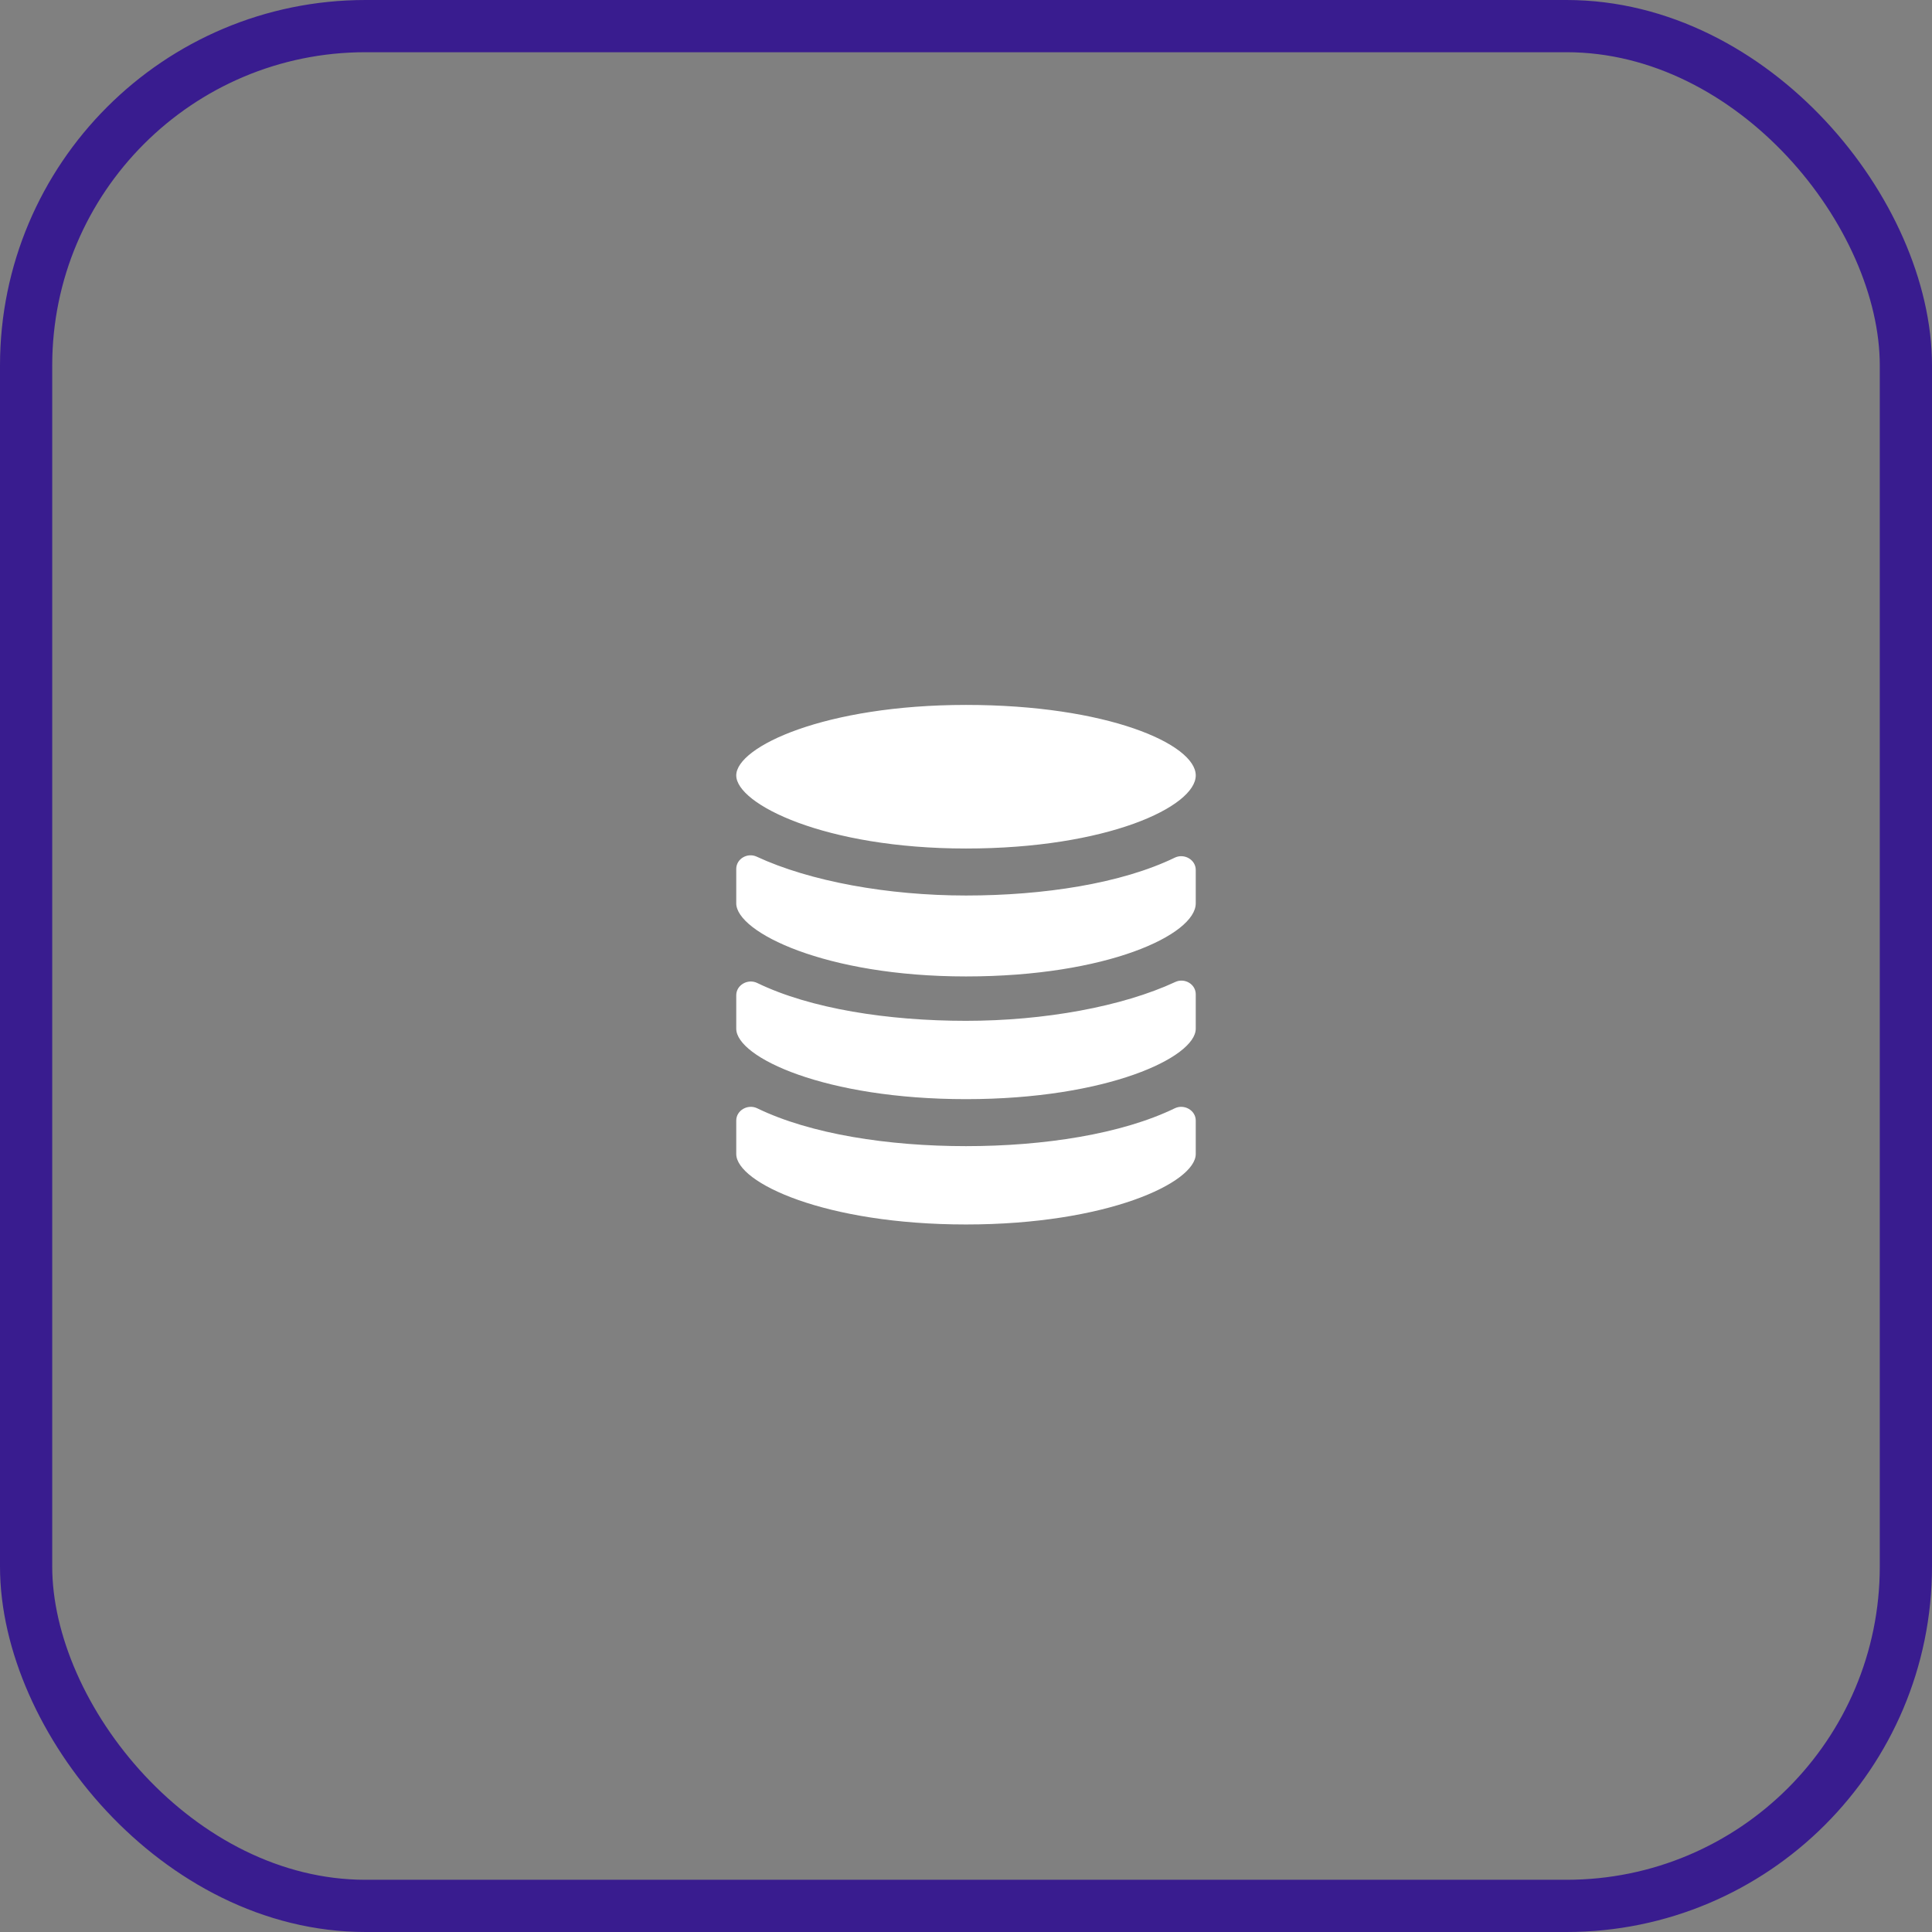 <?xml version="1.0" encoding="UTF-8"?> <svg xmlns="http://www.w3.org/2000/svg" width="74" height="74" viewBox="0 0 74 74" fill="none"><rect x="0" y="0" width="74" height="74" fill="#808080" stroke="none"/> <path d="M28.981 32.811C28.628 32.648 28.2 32.894 28.2 33.283V34.6C28.2 35.7 31.6 37.4 37 37.4C42.4 37.4 45.8 35.8 45.8 34.6V33.321C45.8 32.925 45.354 32.677 44.997 32.85C42.959 33.839 39.98 34.3 37 34.3C34.009 34.3 31.019 33.758 28.981 32.811ZM37 32.5C42.4 32.5 45.8 30.9 45.8 29.7C45.8 28.5 42.4 27 37 27C31.6 27 28.2 28.6 28.2 29.7C28.2 30.8 31.6 32.5 37 32.5ZM37 43.9C34.02 43.9 31.041 43.439 29.003 42.45C28.646 42.277 28.2 42.525 28.2 42.921V44.2C28.2 45.3 31.6 46.9 37 46.9C42.4 46.9 45.8 45.3 45.8 44.2V42.921C45.8 42.525 45.354 42.277 44.997 42.45C42.959 43.439 39.98 43.9 37 43.9ZM37 39.1C34.02 39.1 31.041 38.639 29.003 37.65C28.646 37.477 28.2 37.725 28.2 38.121V39.4C28.2 40.5 31.6 42.1 37 42.1C42.4 42.1 45.8 40.5 45.8 39.4V38.083C45.8 37.694 45.372 37.447 45.019 37.611C42.981 38.558 39.991 39.1 37 39.1Z" fill="white"></path> <rect x="1" y="1" width="72" height="72" rx="13" stroke="#391C8F" stroke-width="2"></rect> </svg> 